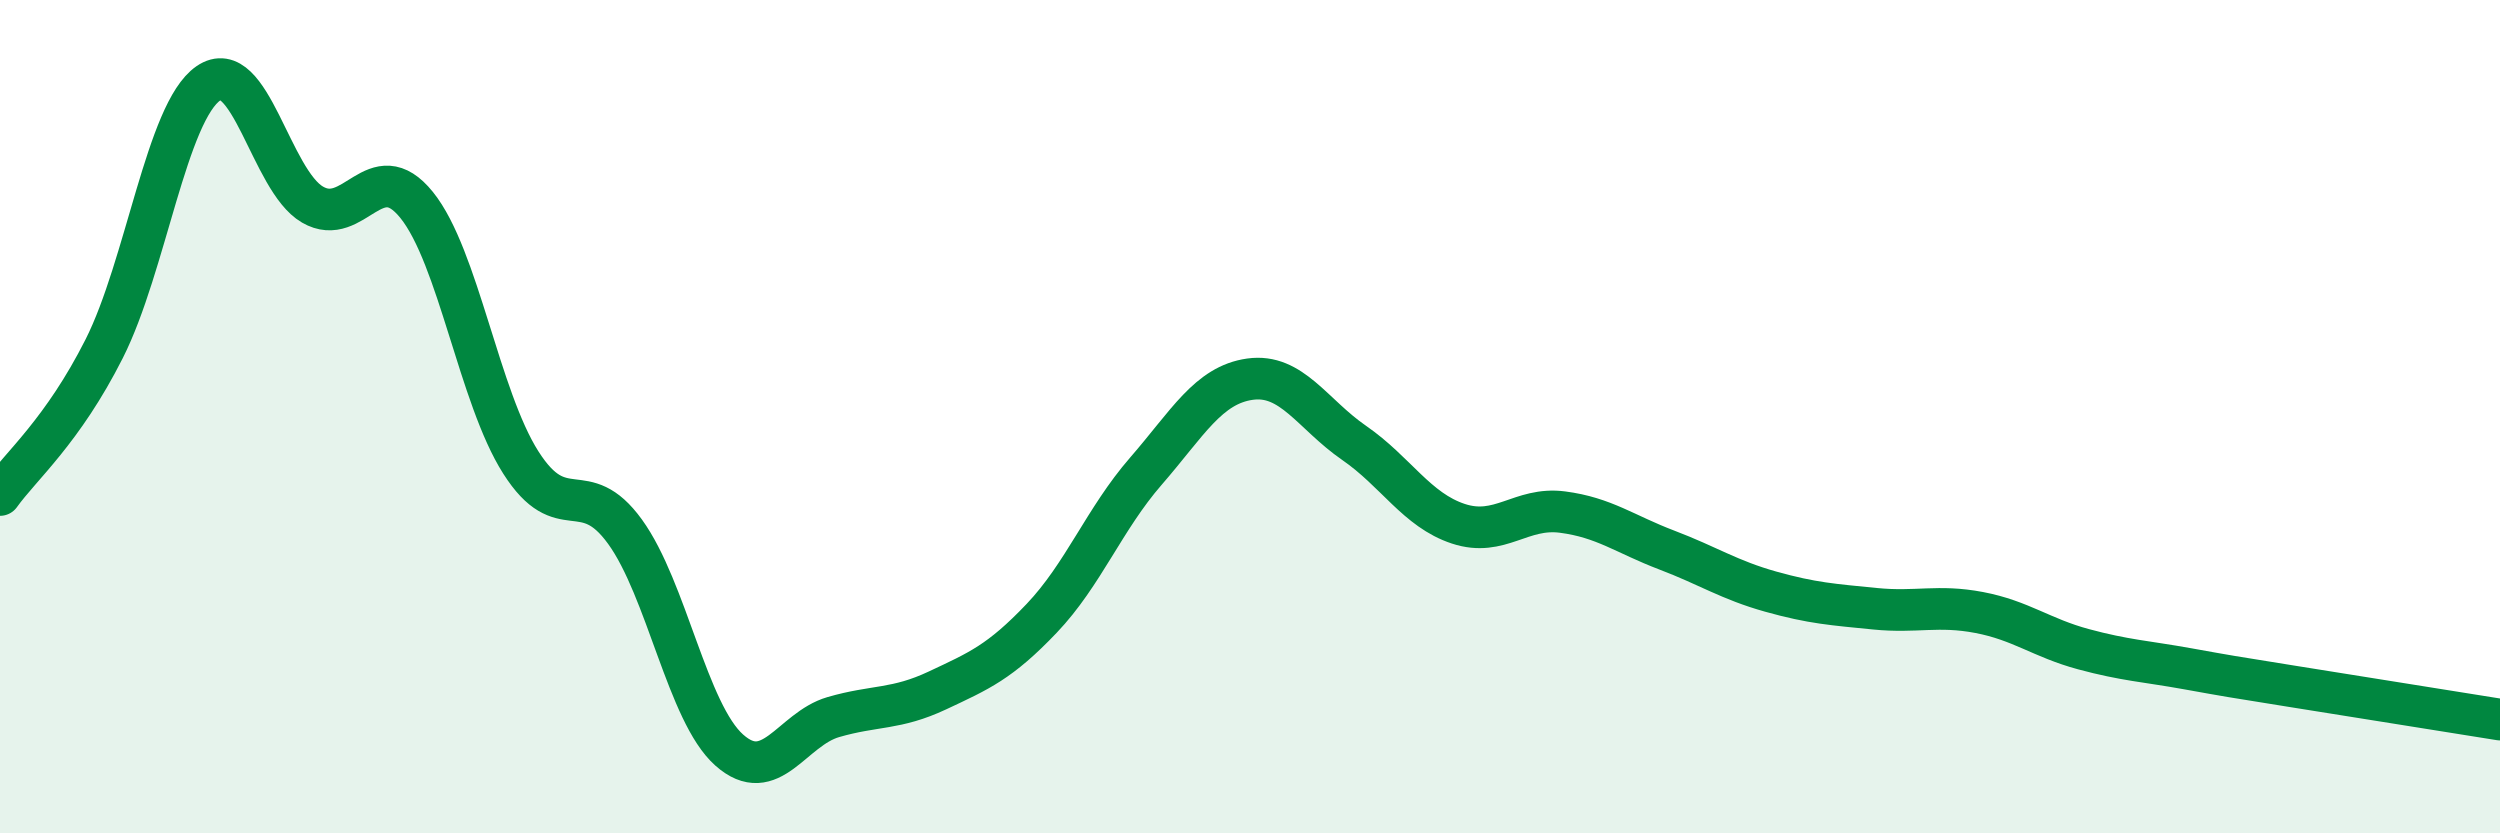 
    <svg width="60" height="20" viewBox="0 0 60 20" xmlns="http://www.w3.org/2000/svg">
      <path
        d="M 0,11.88 C 0.5,11.18 1.5,10.35 2.5,8.37 C 3.5,6.39 4,2.69 5,2 C 6,1.31 6.5,4.33 7.5,4.91 C 8.5,5.49 9,3.68 10,4.92 C 11,6.16 11.5,9.53 12.5,11.1 C 13.5,12.67 14,11.38 15,12.76 C 16,14.14 16.5,17.11 17.5,18 C 18.5,18.89 19,17.5 20,17.21 C 21,16.92 21.5,17.04 22.5,16.57 C 23.5,16.1 24,15.89 25,14.84 C 26,13.79 26.5,12.46 27.5,11.31 C 28.5,10.16 29,9.24 30,9.1 C 31,8.96 31.5,9.94 32.5,10.63 C 33.5,11.32 34,12.24 35,12.57 C 36,12.9 36.5,12.16 37.5,12.29 C 38.5,12.42 39,12.82 40,13.2 C 41,13.58 41.5,13.92 42.5,14.2 C 43.5,14.48 44,14.51 45,14.61 C 46,14.71 46.5,14.51 47.5,14.7 C 48.5,14.89 49,15.31 50,15.58 C 51,15.85 51.5,15.87 52.5,16.05 C 53.5,16.23 53.5,16.23 55,16.47 C 56.5,16.71 59,17.11 60,17.27L60 20L0 20Z"
        fill="#008740"
        opacity="0.1"
        stroke-linecap="round"
        stroke-linejoin="round"
      />
      <path
        d="M 0,11.88 C 0.5,11.18 1.5,10.35 2.5,8.37 C 3.5,6.39 4,2.69 5,2 C 6,1.31 6.5,4.33 7.5,4.91 C 8.5,5.49 9,3.68 10,4.92 C 11,6.16 11.5,9.53 12.5,11.1 C 13.5,12.67 14,11.38 15,12.76 C 16,14.14 16.5,17.11 17.5,18 C 18.5,18.89 19,17.5 20,17.21 C 21,16.92 21.5,17.04 22.5,16.57 C 23.5,16.1 24,15.89 25,14.84 C 26,13.79 26.5,12.46 27.5,11.31 C 28.5,10.16 29,9.24 30,9.1 C 31,8.96 31.5,9.94 32.5,10.63 C 33.5,11.32 34,12.24 35,12.57 C 36,12.9 36.5,12.16 37.5,12.29 C 38.5,12.42 39,12.82 40,13.2 C 41,13.58 41.5,13.92 42.5,14.2 C 43.5,14.48 44,14.51 45,14.61 C 46,14.71 46.5,14.51 47.5,14.7 C 48.5,14.89 49,15.31 50,15.58 C 51,15.85 51.5,15.87 52.5,16.05 C 53.5,16.23 53.5,16.23 55,16.47 C 56.5,16.71 59,17.11 60,17.27"
        stroke="#008740"
        stroke-width="1"
        fill="none"
        stroke-linecap="round"
        stroke-linejoin="round"
      />
    </svg>
  